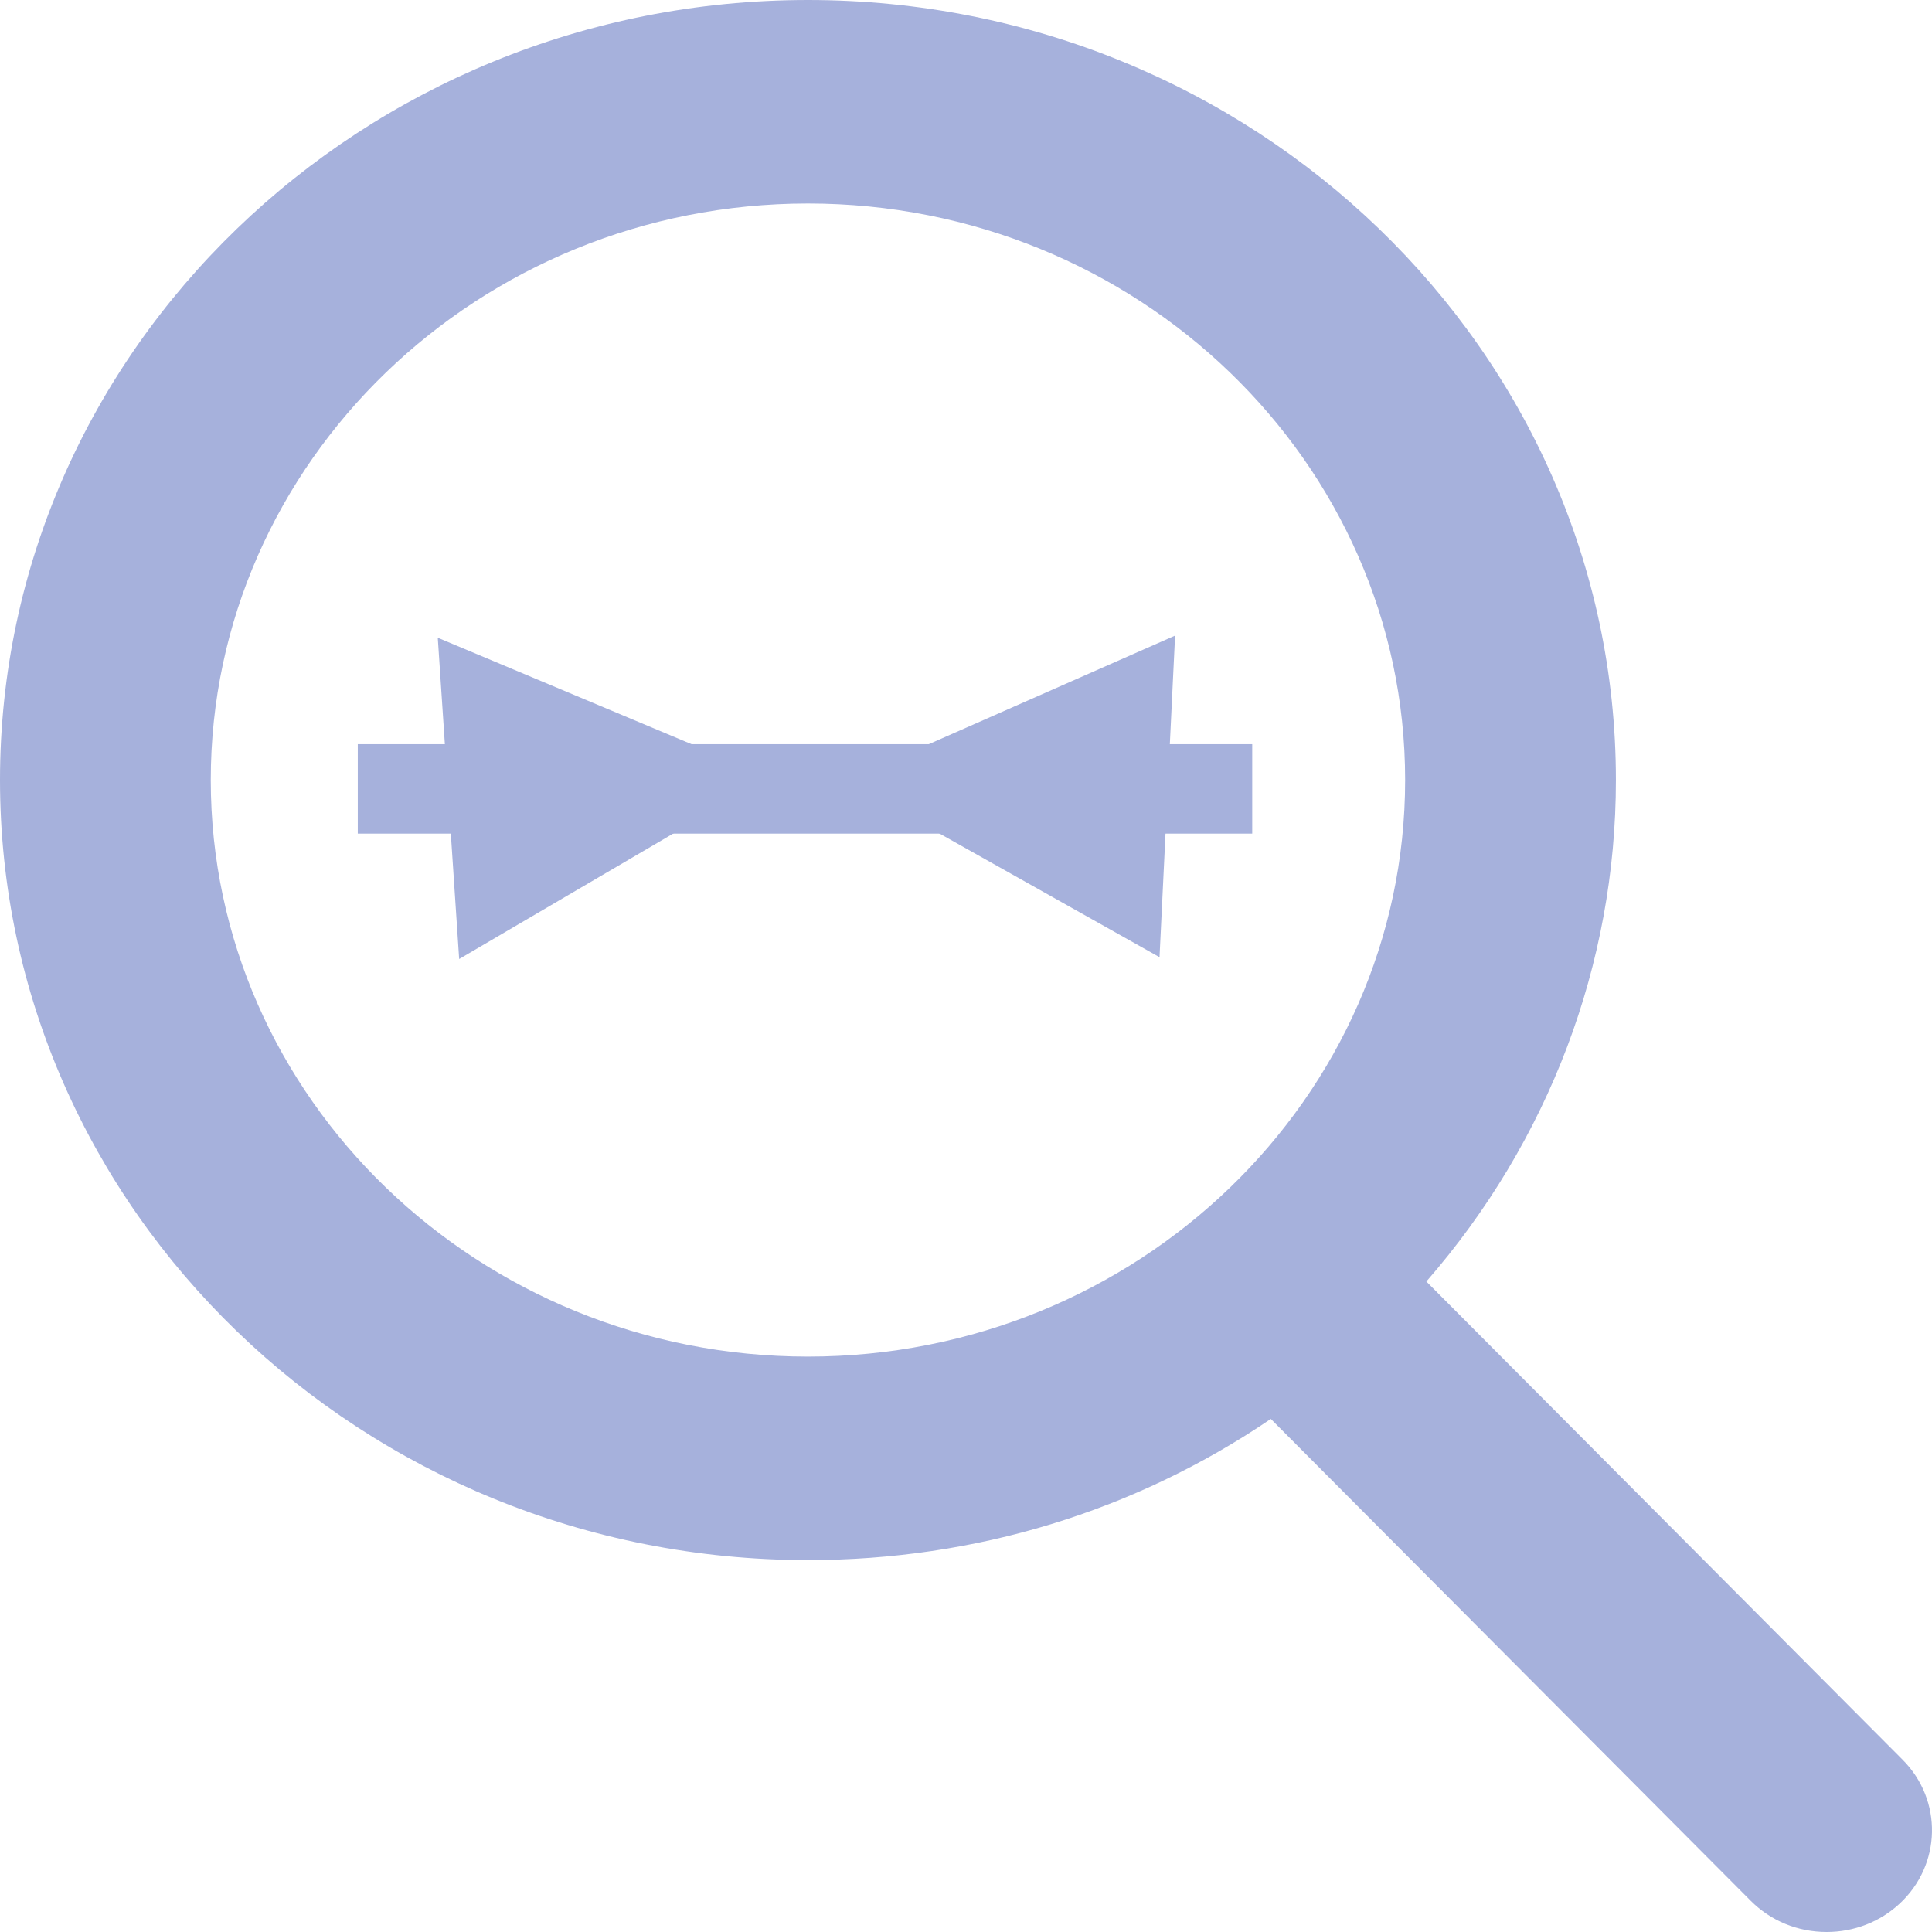 <?xml version="1.0" encoding="UTF-8"?>
<svg width="54px" height="54px" viewBox="0 0 54 54" version="1.1" xmlns="http://www.w3.org/2000/svg" xmlns:xlink="http://www.w3.org/1999/xlink">
    <!-- Generator: Sketch 57.1 (83088) - https://sketch.com -->
    <title>search-min</title>
    <desc>Created with Sketch.</desc>
    <g id="Page-1" stroke="none" stroke-width="1" fill="none" fill-rule="evenodd">
        <g id="search-min" fill="#A6B1DC" fill-rule="nonzero">
            <g id="Group-2">
                <path d="M53.179,49.185 L39.867,35.819 C43.29,31.89 45.165,26.948 45.165,21.802 C45.165,9.781 35.034,0 22.583,0 C10.131,0 0,9.781 0,21.802 C0,33.824 10.131,43.605 22.583,43.605 C27.257,43.605 31.712,42.244 35.52,39.66 L48.933,53.128 C49.494,53.69 50.248,54 51.056,54 C51.821,54 52.547,53.719 53.098,53.206 C54.268,52.119 54.305,50.316 53.179,49.185 Z M22.583,5.688 C31.787,5.688 39.274,12.917 39.274,21.802 C39.274,30.689 31.787,37.917 22.583,37.917 C13.379,37.917 5.891,30.689 5.891,21.802 C5.891,12.917 13.379,5.688 22.583,5.688 Z" id="Shape"></path>
                <rect id="Rectangle" x="10" y="20.8" width="25" height="2.5"></rect>
                <path id="Line" d="M12.236,17.825 L21.515,21.717 L12.834,26.805 L12.236,17.825 Z"></path>
                <path id="Line" d="M32.844,17.765 L32.409,26.754 L23.637,21.824 L32.844,17.765 Z"></path>
            </g>
        </g>
    </g>
</svg>